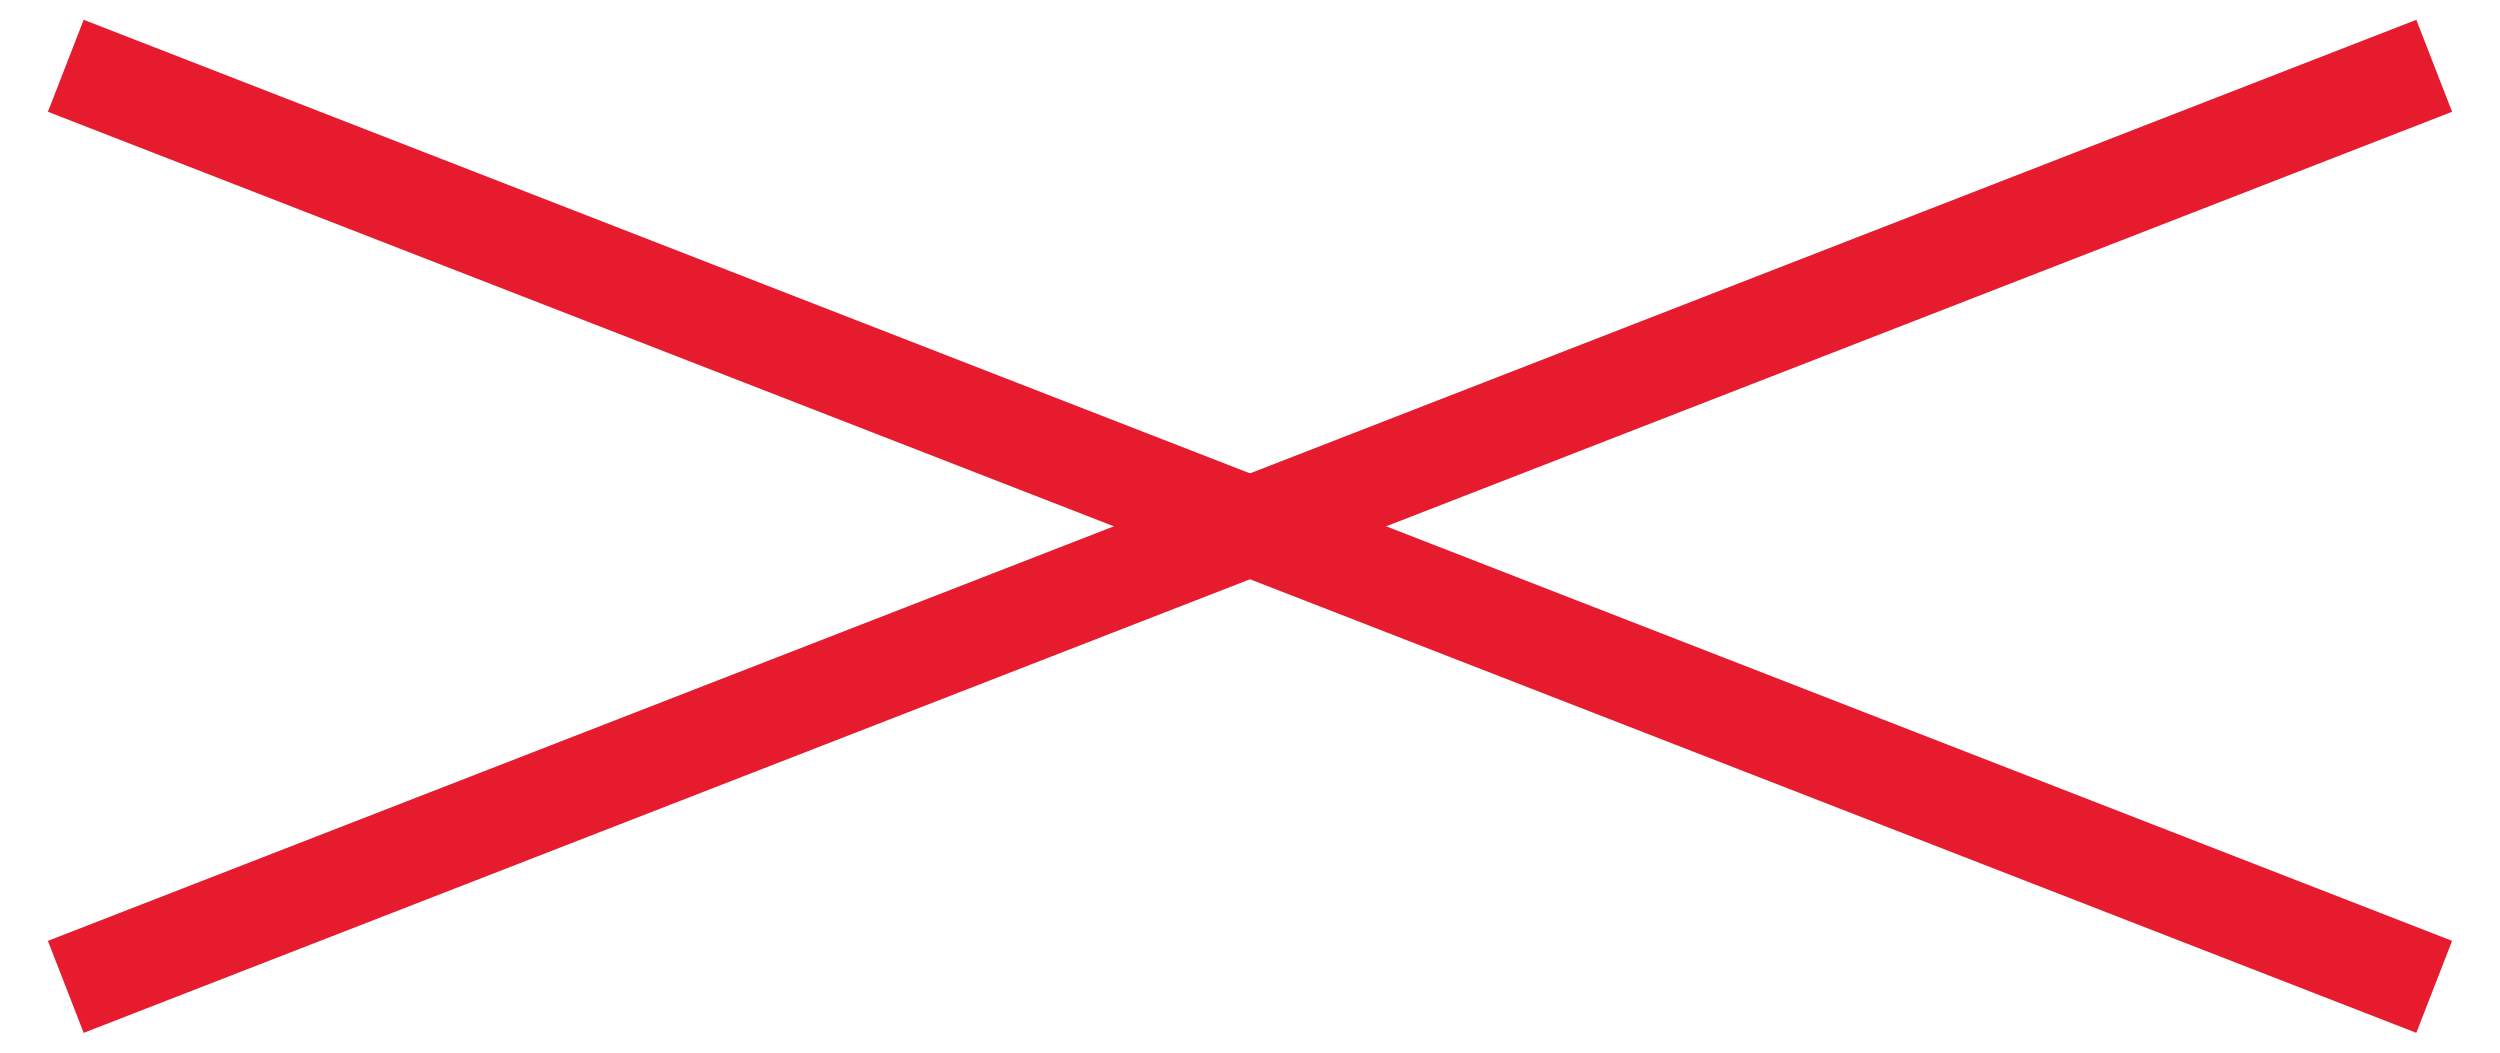 <svg width="38" height="16" viewBox="0 0 38 16" fill="none" xmlns="http://www.w3.org/2000/svg">
<path d="M37 15L1 1" stroke="#E71B2E" stroke-width="1.5"/>
<path d="M1 15L37 1" stroke="#E71B2E" stroke-width="1.5"/>
</svg>
